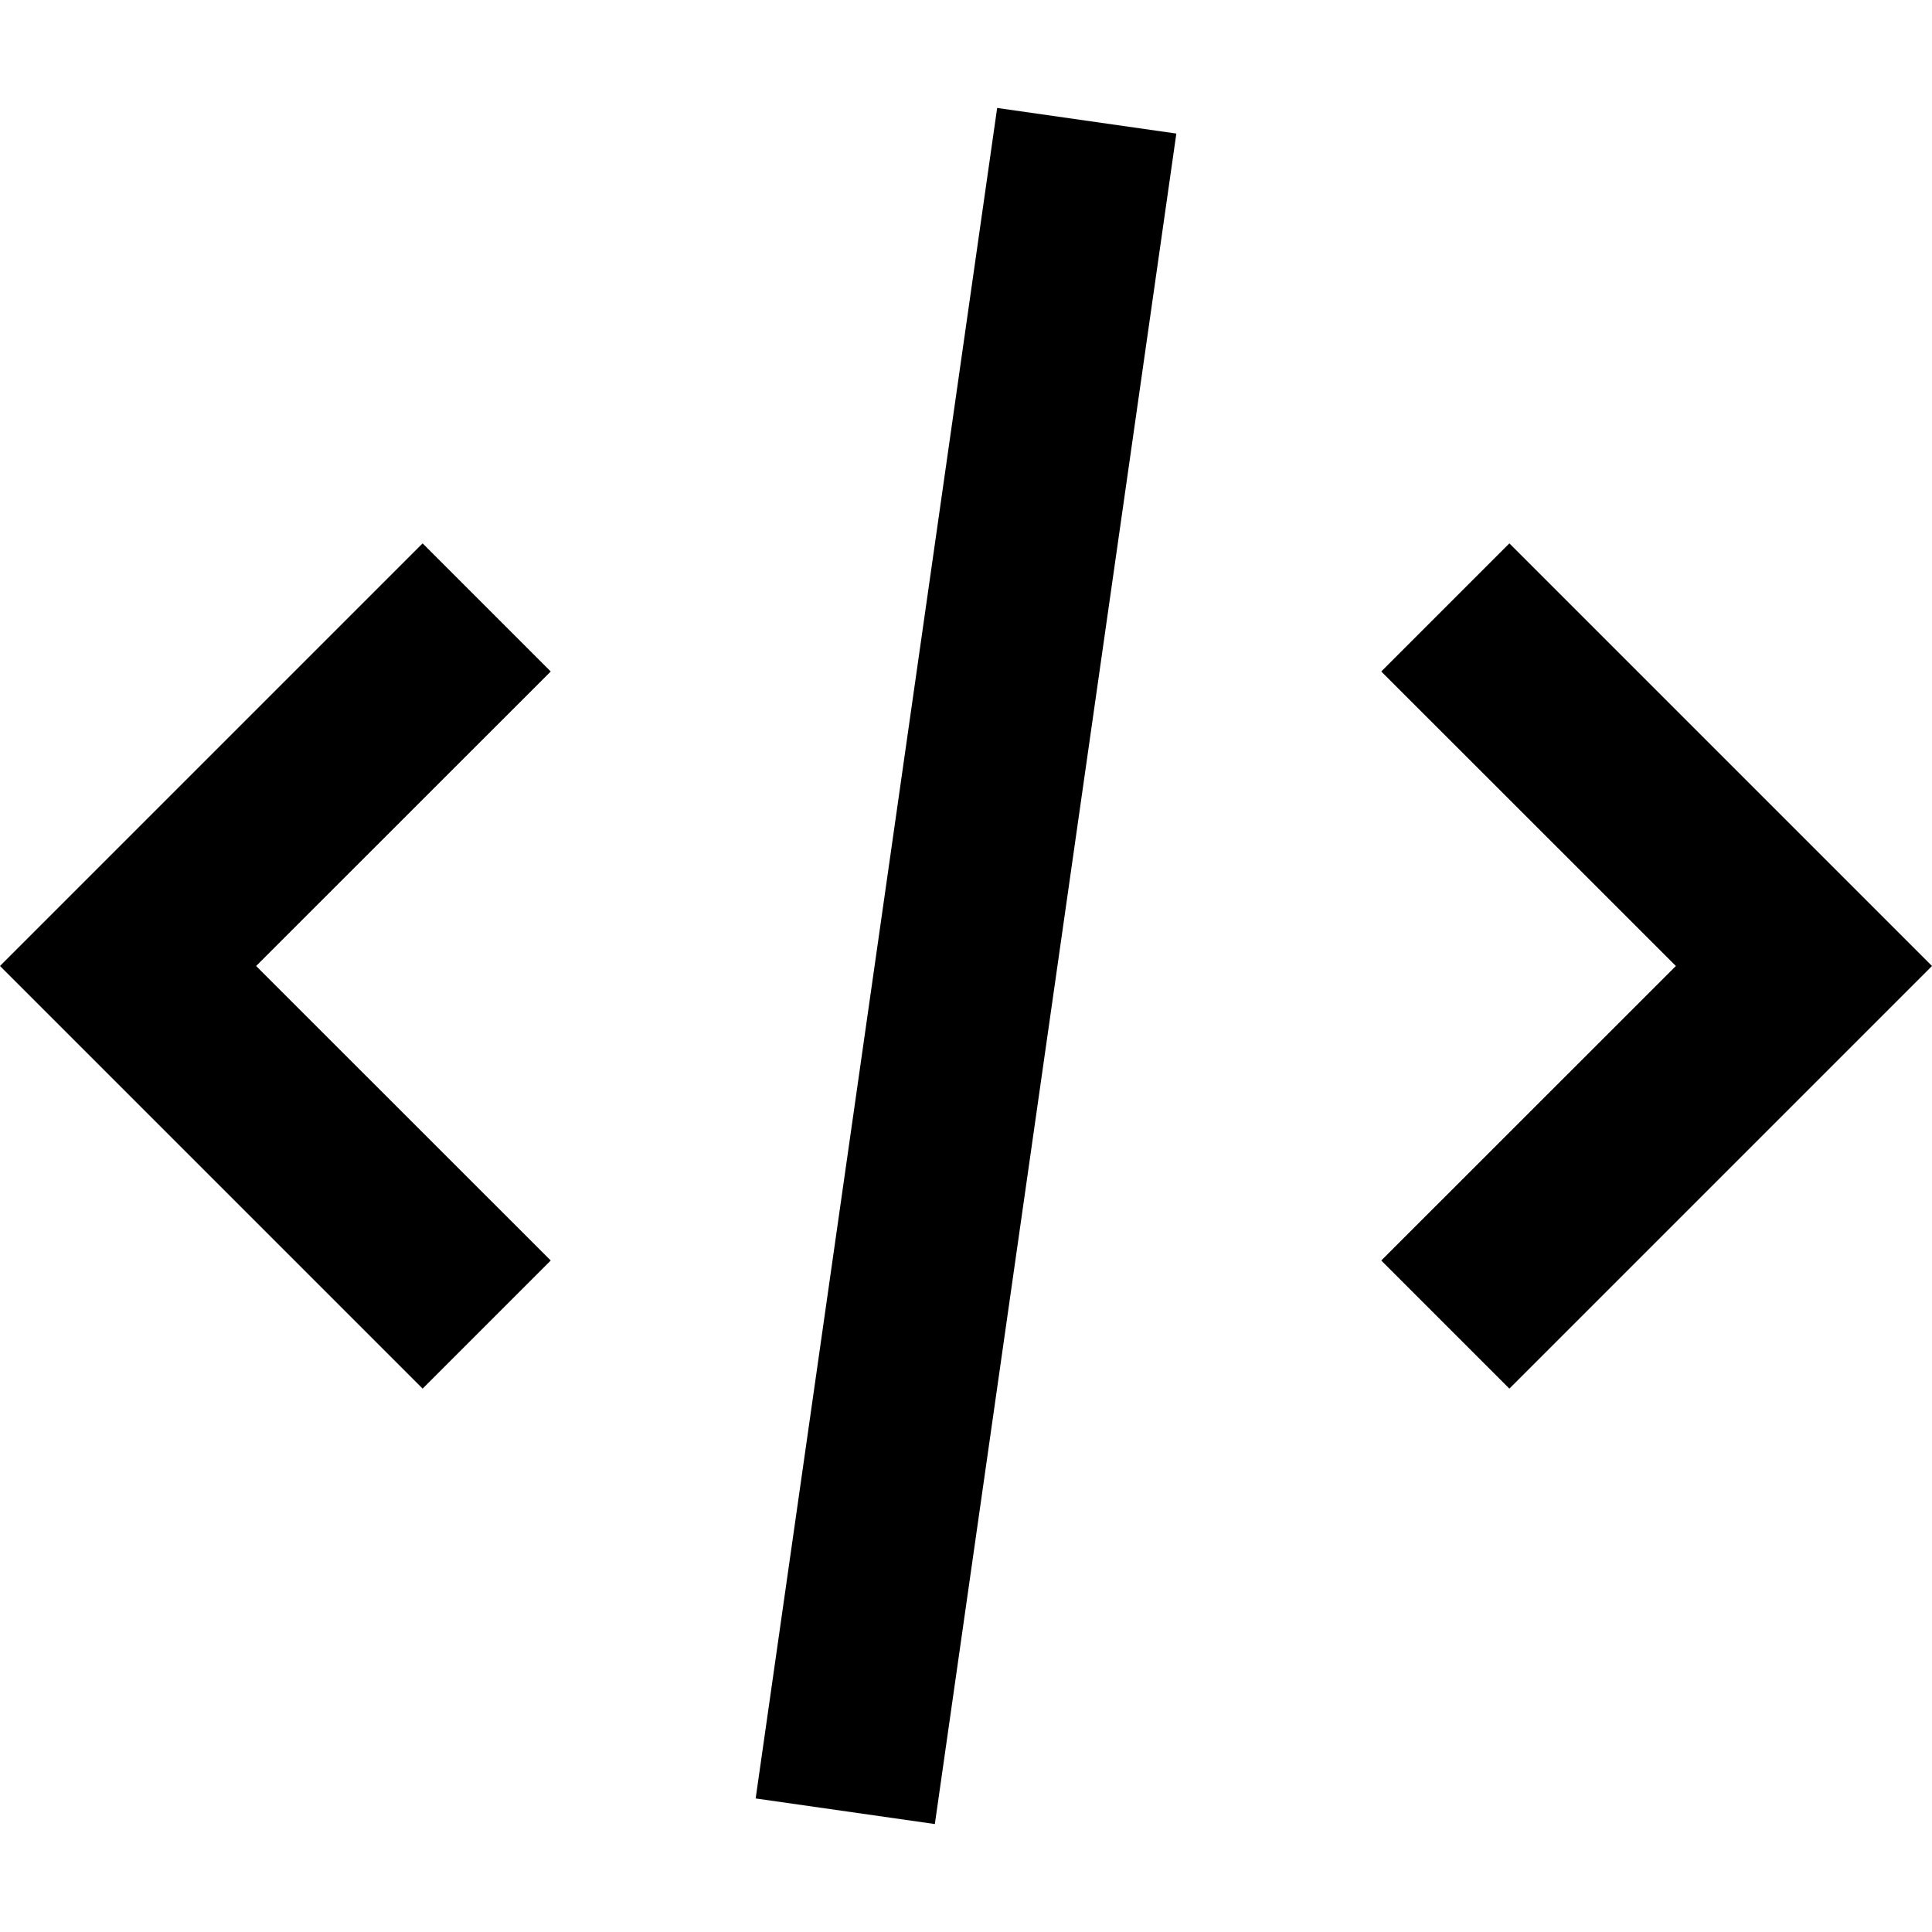 <svg width="16" height="16" viewBox="0 0 16 16" fill="none" xmlns="http://www.w3.org/2000/svg">
<path d="M8.258 0.894L6.258 14.894L7.742 15.106L9.742 1.106L8.258 0.894Z" fill="black"/>
<path d="M12.5 11.5L11.439 10.439L13.879 8L11.439 5.561L12.5 4.5L16 8L12.5 11.5Z" fill="black"/>
<path d="M2.121 8L4.561 10.439L3.5 11.5L0 8L3.5 4.5L4.561 5.561L2.121 8Z" fill="black"/>
</svg>
